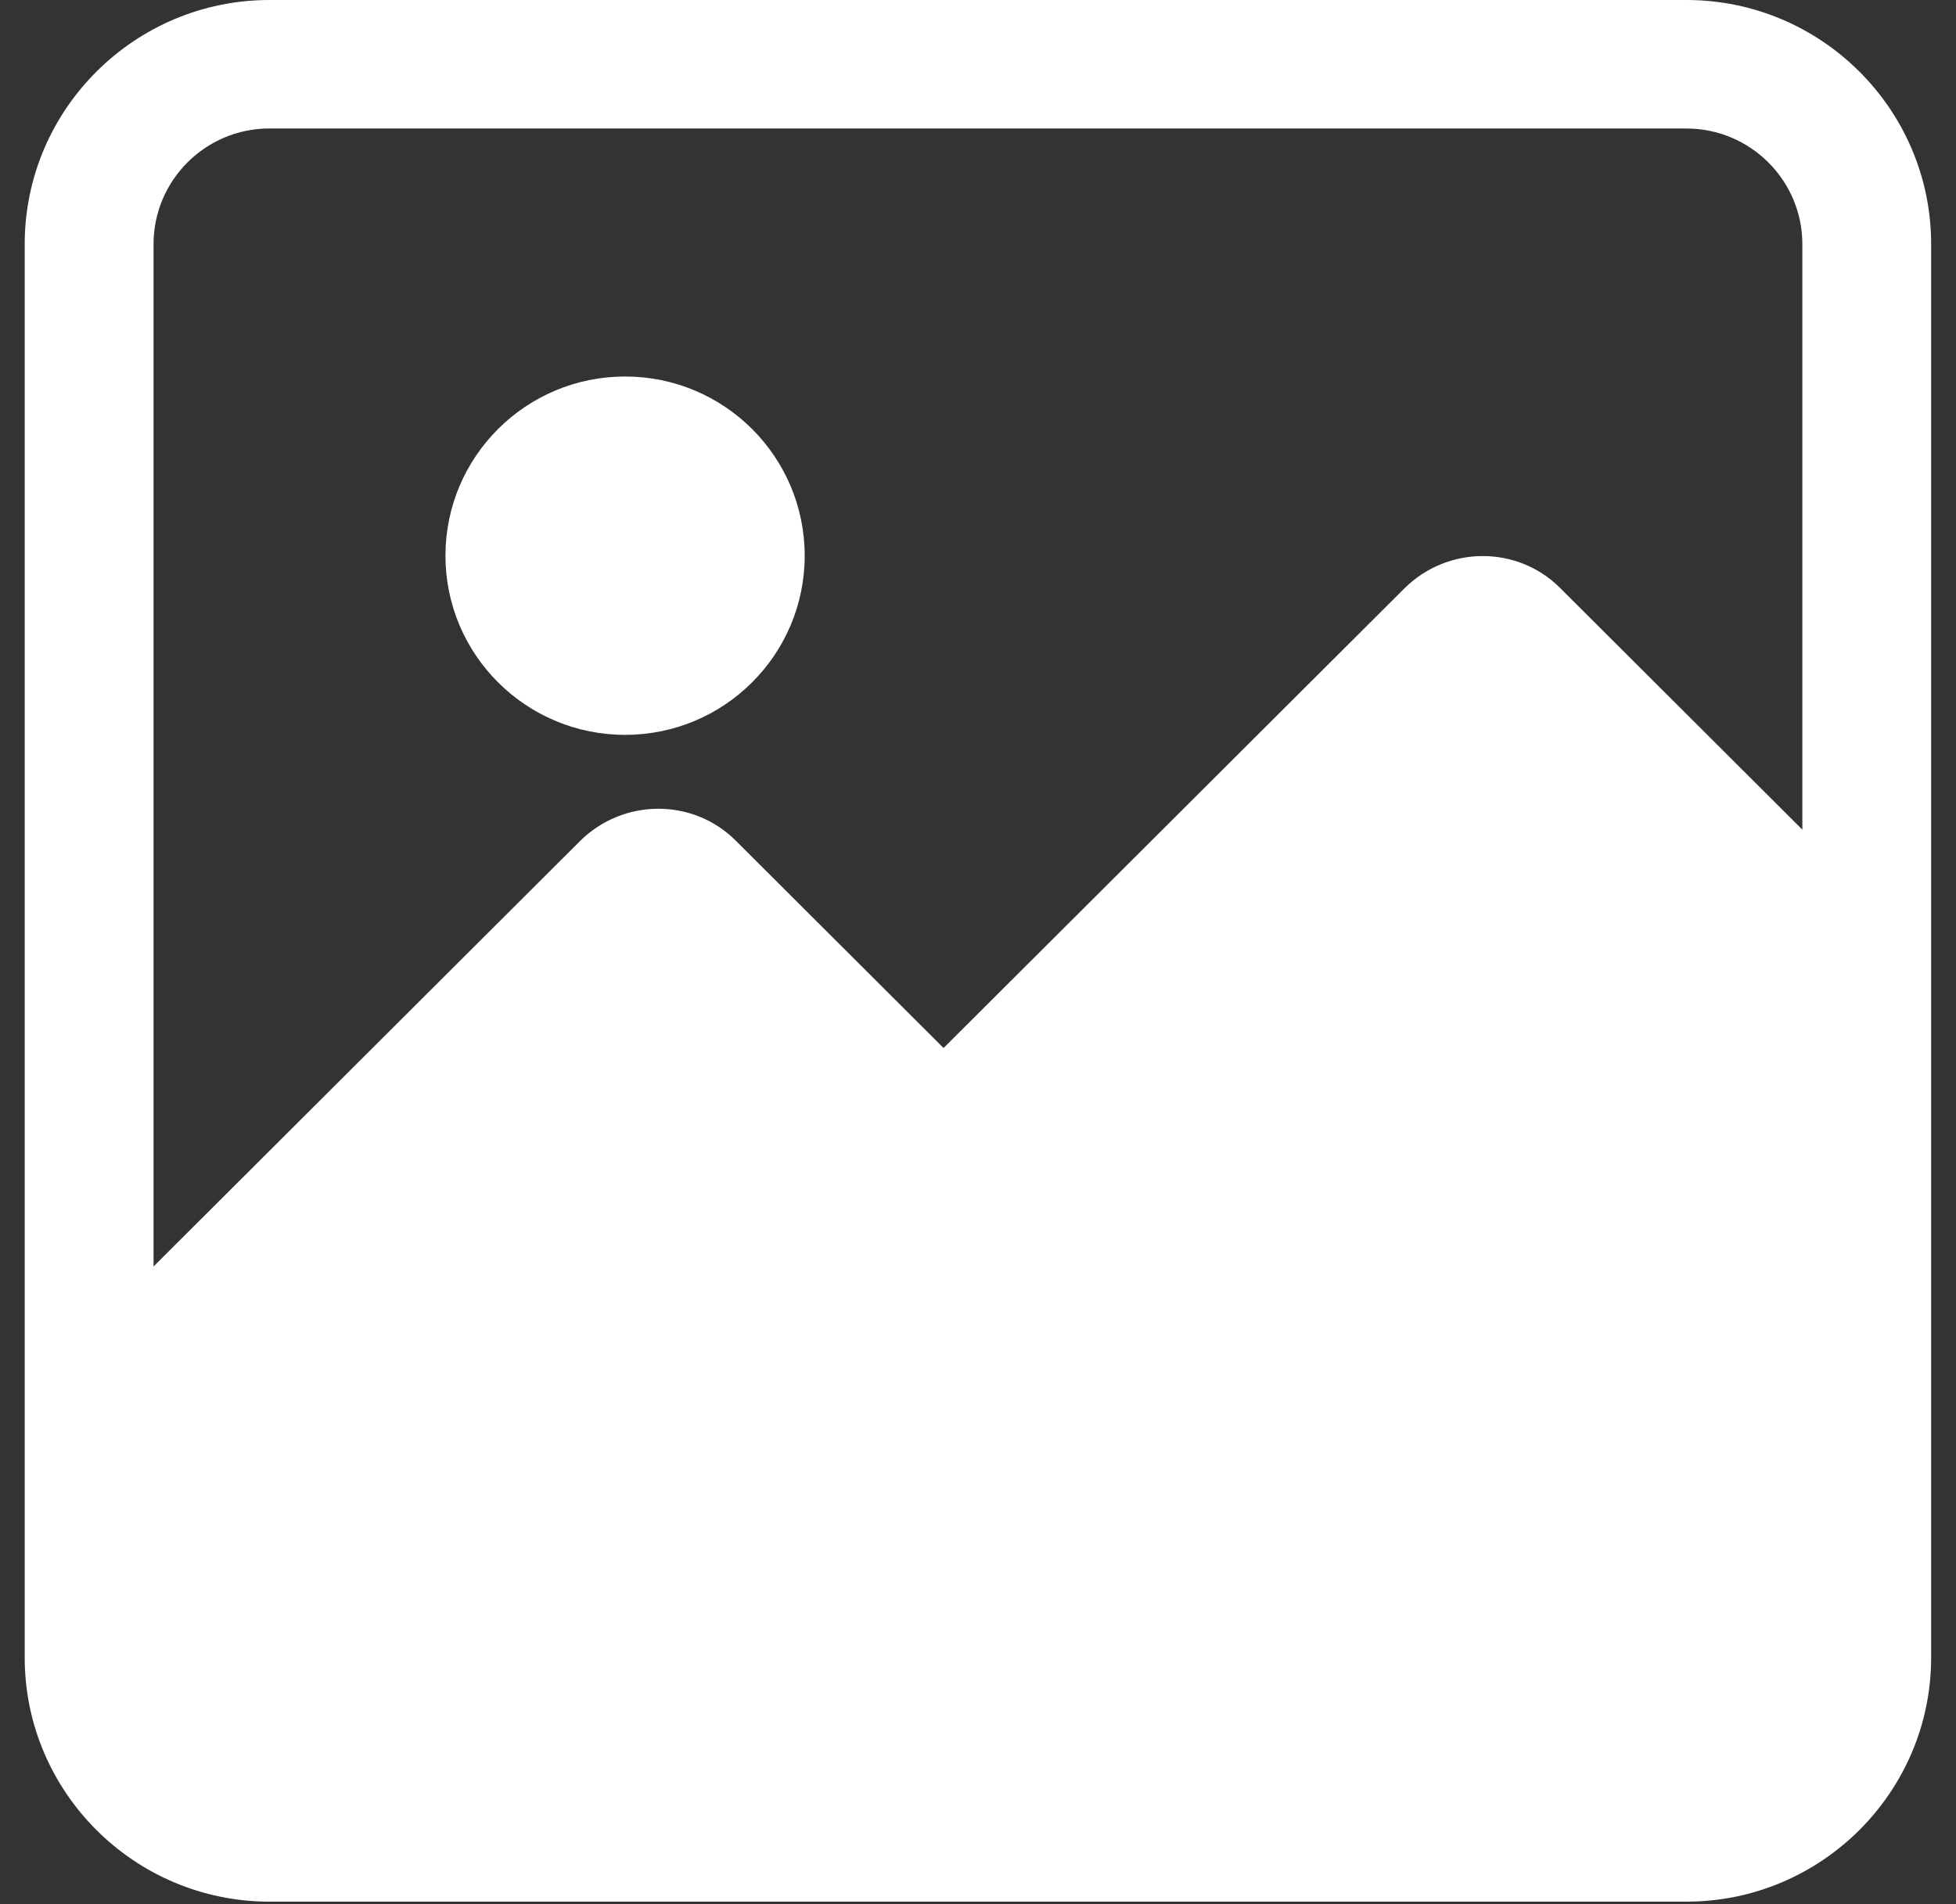 <svg width="38" height="37" viewBox="0 0 38 37" fill="none" xmlns="http://www.w3.org/2000/svg">
<rect x="0" y="0" width="38" height="37" fill="#333333" stroke="none"/>
<path d="M32.763 0H5.235C2.614 0 0.48 2.128 0.48 4.744V32.208C0.48 34.823 2.614 36.951 5.235 36.951H32.763C35.384 36.951 37.517 34.823 37.517 32.208V4.744C37.517 2.128 35.384 0 32.763 0ZM5.235 2.497H32.763C34.004 2.497 35.015 3.505 35.015 4.744V16.121L30.307 11.423C29.475 10.593 28.12 10.6 27.28 11.437L18.331 20.364L14.292 16.333C13.46 15.503 12.104 15.51 11.264 16.347L2.983 24.609V4.743C2.983 3.504 3.993 2.496 5.235 2.496L5.235 2.497Z" fill="white"/>
<path d="M15.633 10.798C15.633 12.72 14.071 14.279 12.144 14.279C10.217 14.279 8.654 12.72 8.654 10.798C8.654 8.875 10.217 7.316 12.144 7.316C14.071 7.316 15.633 8.875 15.633 10.798Z" fill="white"/>
</svg>
